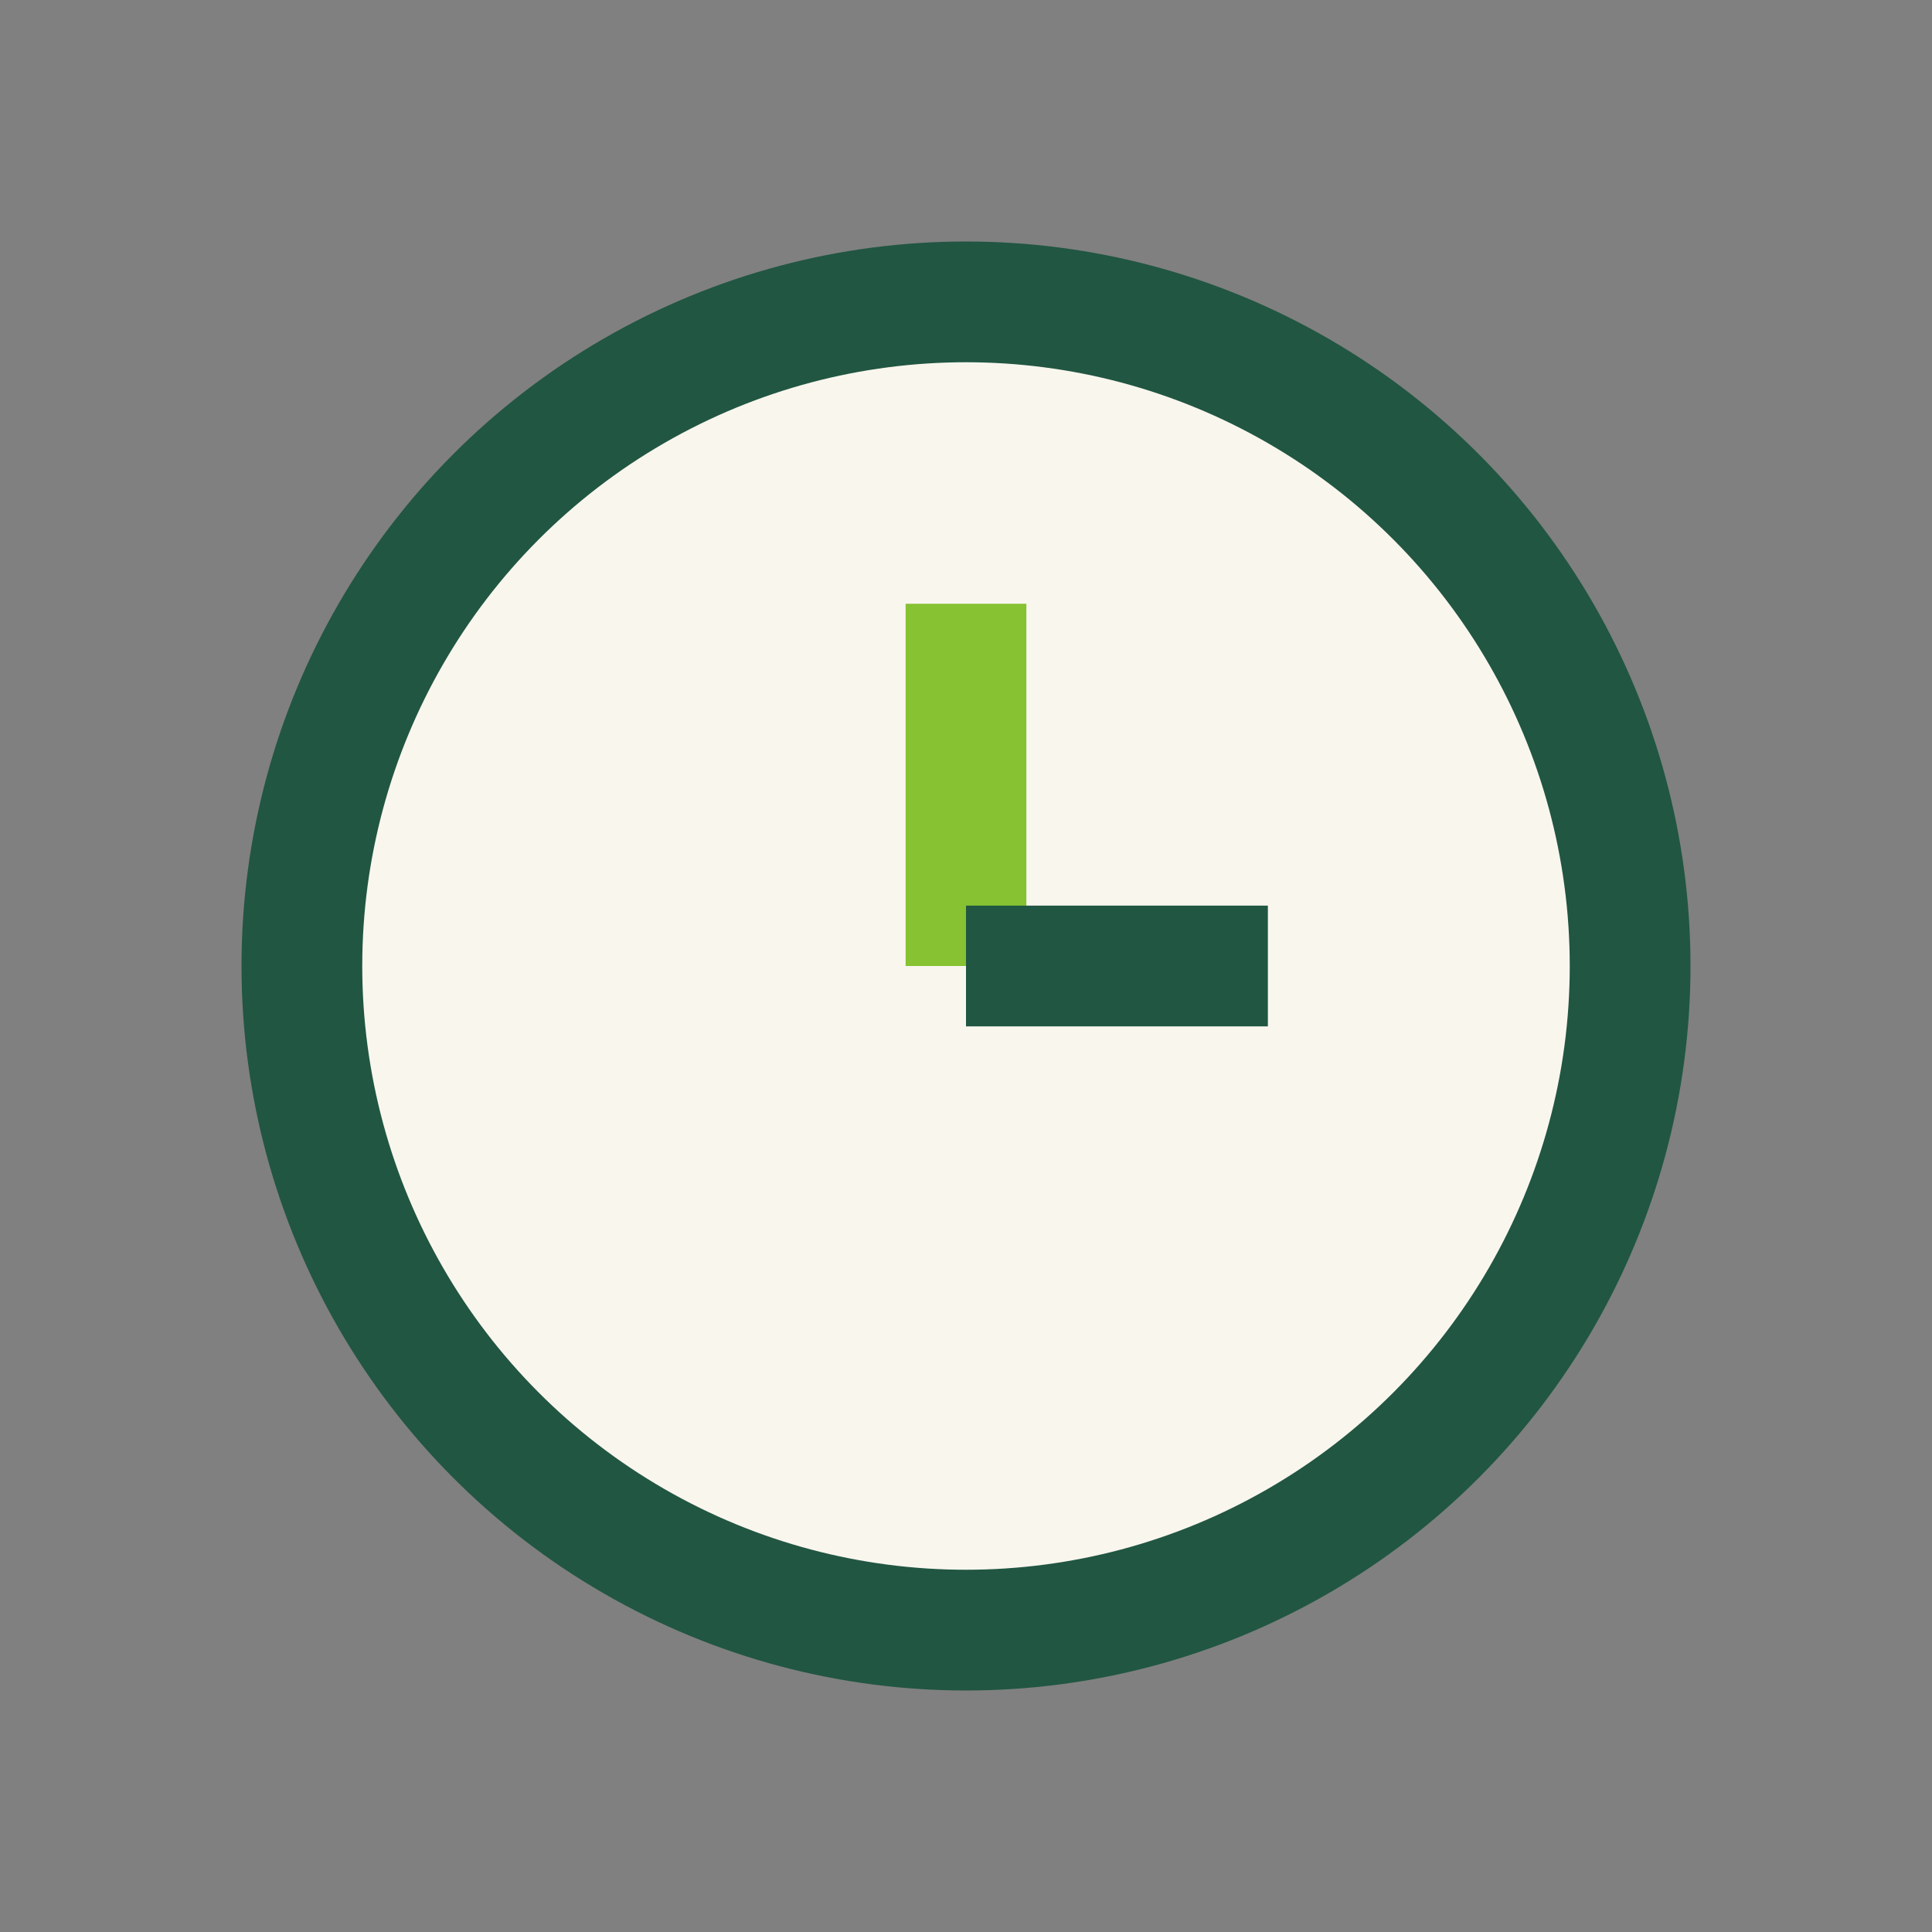 <?xml version="1.0" encoding="UTF-8"?>
<svg xmlns="http://www.w3.org/2000/svg" width="32" height="32" viewBox="0 0 32 32"><rect x="0" y="0" width="32" height="32" fill="#808080" stroke="none"/><circle cx="16" cy="16" r="11" fill="#F9F6EE" stroke="#215642" stroke-width="2"/><line x1="16" y1="16" x2="16" y2="10" stroke="#86C232" stroke-width="2"/><line x1="16" y1="16" x2="21" y2="16" stroke="#215642" stroke-width="2"/></svg>